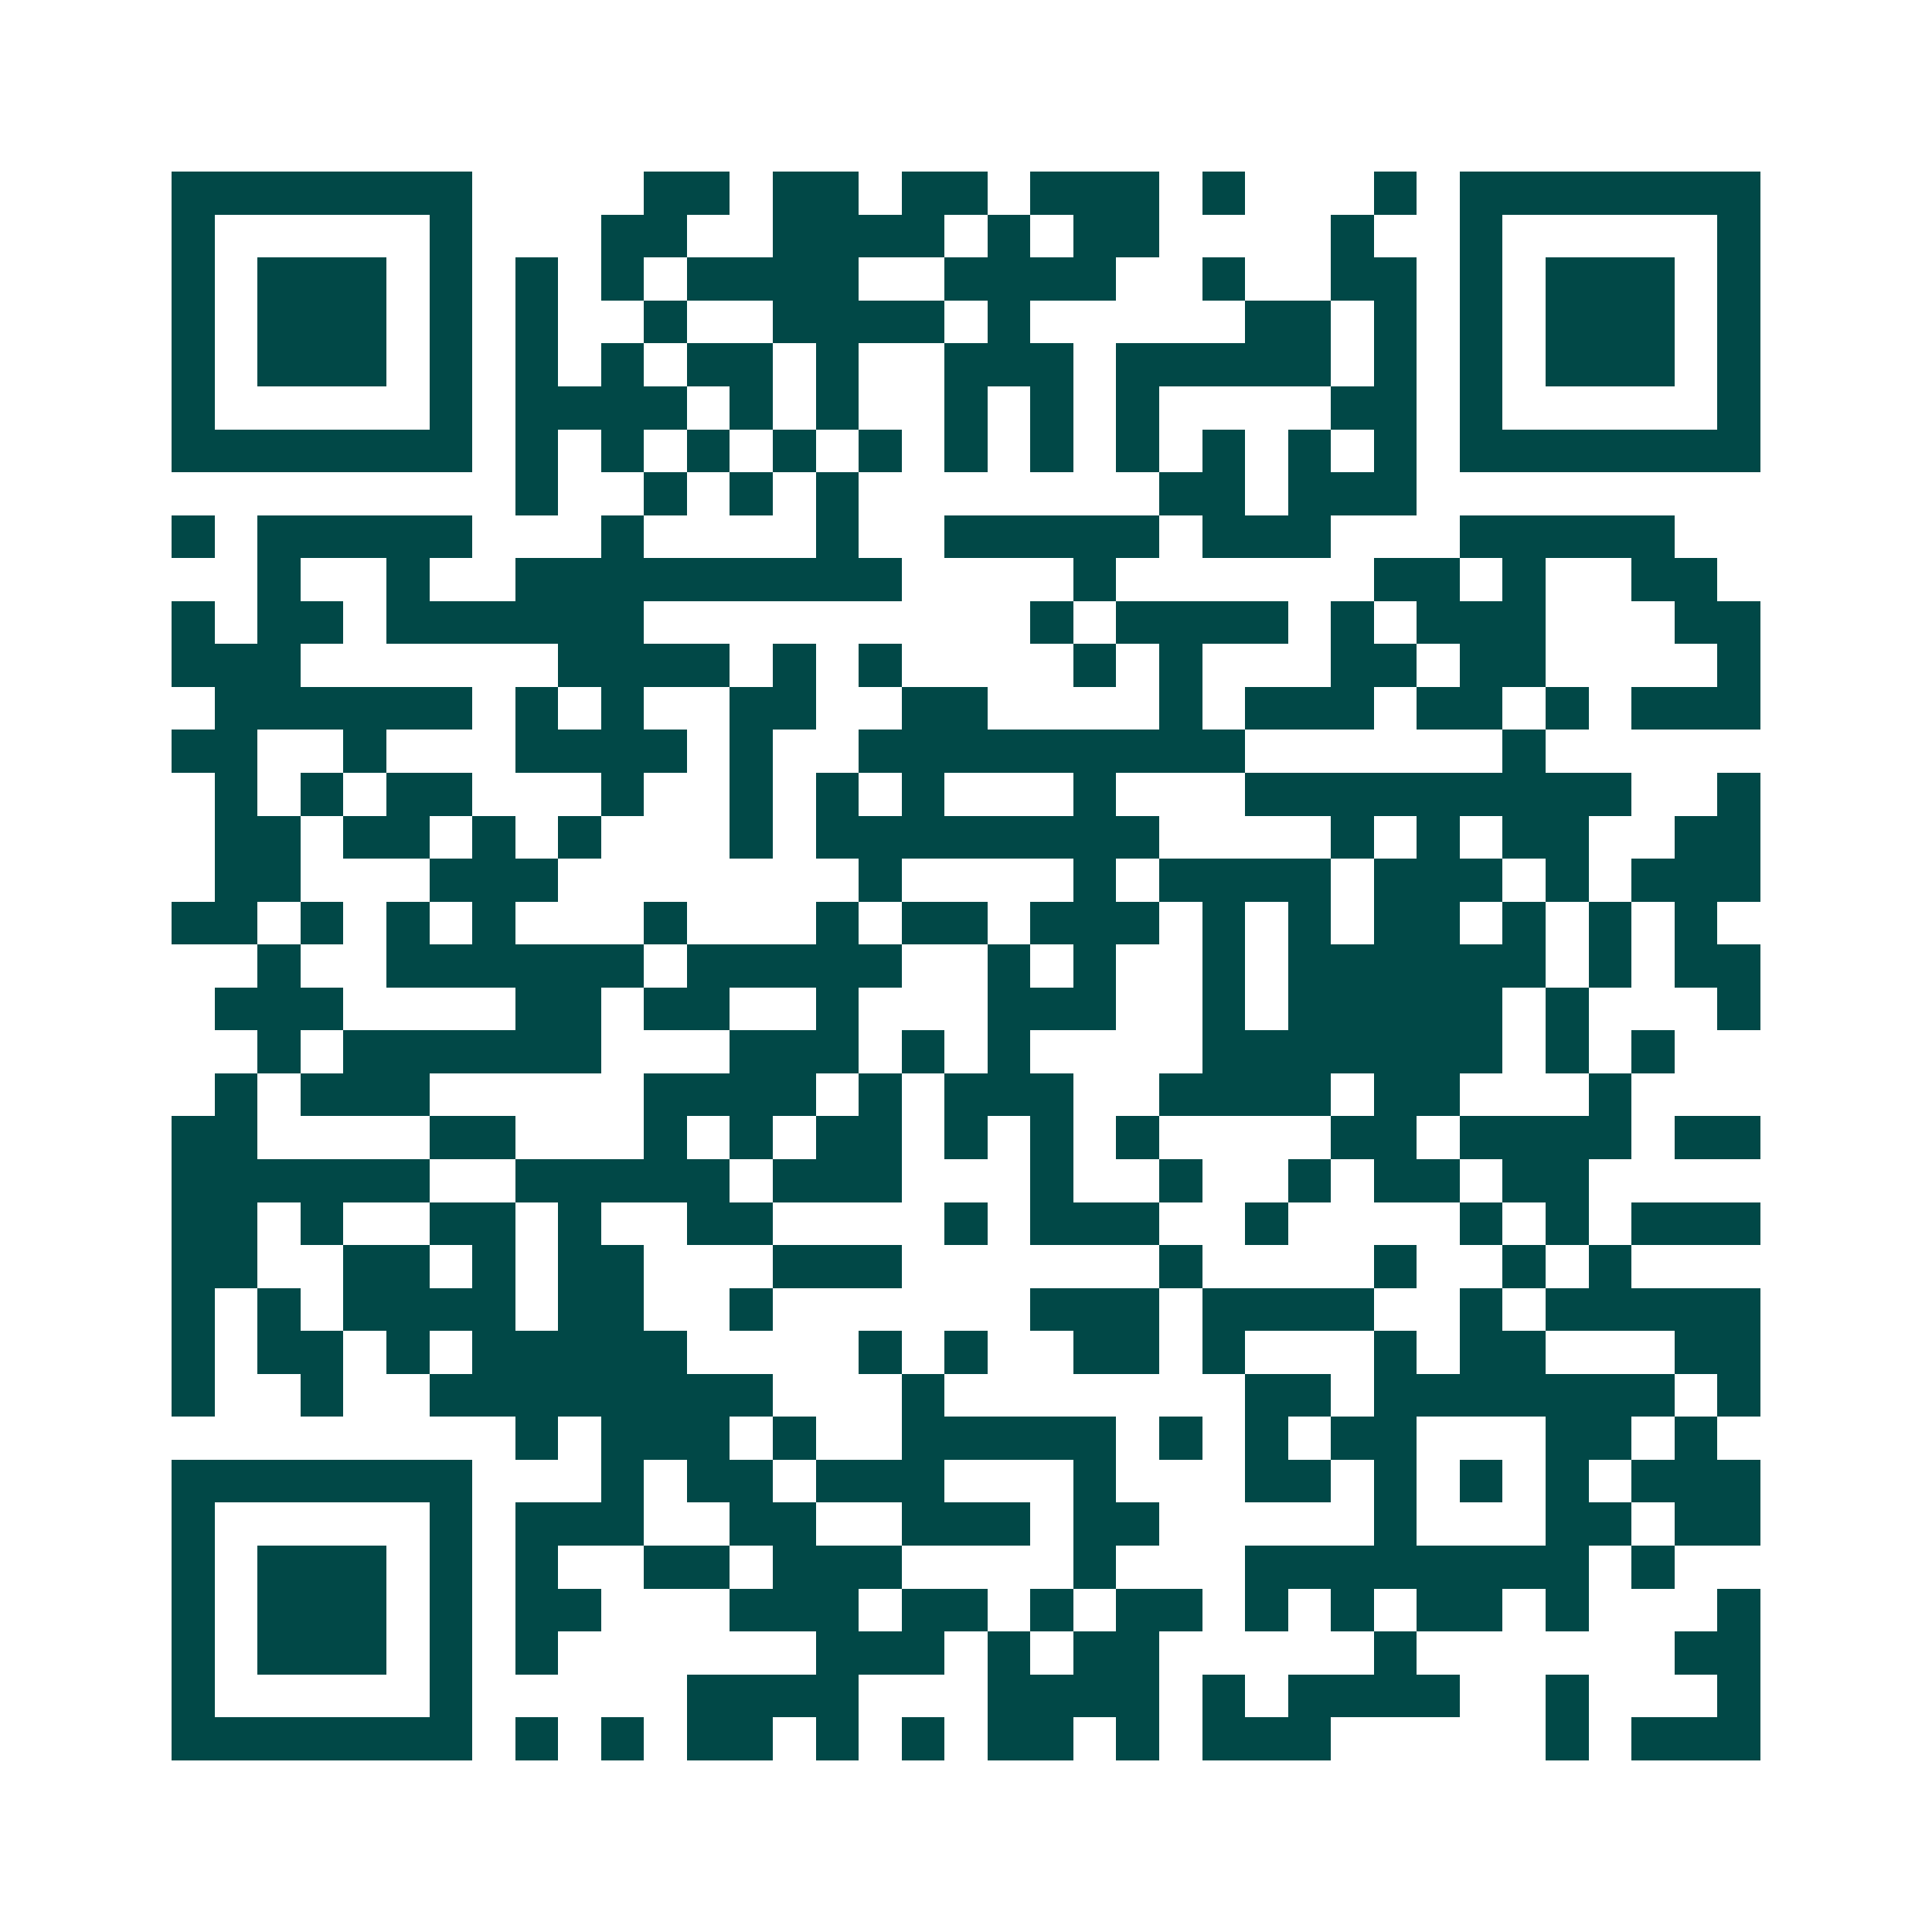 <svg xmlns="http://www.w3.org/2000/svg" width="200" height="200" viewBox="0 0 45 45" shape-rendering="crispEdges"><path fill="#ffffff" d="M0 0h45v45H0z"/><path stroke="#014847" d="M4 4.5h7m4 0h2m1 0h2m1 0h2m1 0h3m1 0h1m3 0h1m1 0h7M4 5.5h1m5 0h1m3 0h2m2 0h4m1 0h1m1 0h2m4 0h1m2 0h1m5 0h1M4 6.5h1m1 0h3m1 0h1m1 0h1m1 0h1m1 0h4m2 0h4m2 0h1m2 0h2m1 0h1m1 0h3m1 0h1M4 7.5h1m1 0h3m1 0h1m1 0h1m2 0h1m2 0h4m1 0h1m5 0h2m1 0h1m1 0h1m1 0h3m1 0h1M4 8.5h1m1 0h3m1 0h1m1 0h1m1 0h1m1 0h2m1 0h1m2 0h3m1 0h5m1 0h1m1 0h1m1 0h3m1 0h1M4 9.5h1m5 0h1m1 0h4m1 0h1m1 0h1m2 0h1m1 0h1m1 0h1m4 0h2m1 0h1m5 0h1M4 10.5h7m1 0h1m1 0h1m1 0h1m1 0h1m1 0h1m1 0h1m1 0h1m1 0h1m1 0h1m1 0h1m1 0h1m1 0h7M12 11.5h1m2 0h1m1 0h1m1 0h1m7 0h2m1 0h3M4 12.5h1m1 0h5m3 0h1m4 0h1m2 0h5m1 0h3m3 0h5M6 13.5h1m2 0h1m2 0h9m4 0h1m6 0h2m1 0h1m2 0h2M4 14.5h1m1 0h2m1 0h6m9 0h1m1 0h4m1 0h1m1 0h3m3 0h2M4 15.5h3m6 0h4m1 0h1m1 0h1m4 0h1m1 0h1m3 0h2m1 0h2m4 0h1M5 16.5h6m1 0h1m1 0h1m2 0h2m2 0h2m4 0h1m1 0h3m1 0h2m1 0h1m1 0h3M4 17.5h2m2 0h1m3 0h4m1 0h1m2 0h9m6 0h1M5 18.5h1m1 0h1m1 0h2m3 0h1m2 0h1m1 0h1m1 0h1m3 0h1m3 0h9m2 0h1M5 19.5h2m1 0h2m1 0h1m1 0h1m3 0h1m1 0h8m4 0h1m1 0h1m1 0h2m2 0h2M5 20.5h2m3 0h3m7 0h1m4 0h1m1 0h4m1 0h3m1 0h1m1 0h3M4 21.5h2m1 0h1m1 0h1m1 0h1m3 0h1m3 0h1m1 0h2m1 0h3m1 0h1m1 0h1m1 0h2m1 0h1m1 0h1m1 0h1M6 22.5h1m2 0h6m1 0h5m2 0h1m1 0h1m2 0h1m1 0h6m1 0h1m1 0h2M5 23.5h3m4 0h2m1 0h2m2 0h1m3 0h3m2 0h1m1 0h5m1 0h1m3 0h1M6 24.5h1m1 0h6m3 0h3m1 0h1m1 0h1m4 0h7m1 0h1m1 0h1M5 25.5h1m1 0h3m5 0h4m1 0h1m1 0h3m2 0h4m1 0h2m3 0h1M4 26.5h2m4 0h2m3 0h1m1 0h1m1 0h2m1 0h1m1 0h1m1 0h1m4 0h2m1 0h4m1 0h2M4 27.5h6m2 0h5m1 0h3m3 0h1m2 0h1m2 0h1m1 0h2m1 0h2M4 28.5h2m1 0h1m2 0h2m1 0h1m2 0h2m4 0h1m1 0h3m2 0h1m4 0h1m1 0h1m1 0h3M4 29.5h2m2 0h2m1 0h1m1 0h2m3 0h3m6 0h1m4 0h1m2 0h1m1 0h1M4 30.5h1m1 0h1m1 0h4m1 0h2m2 0h1m6 0h3m1 0h4m2 0h1m1 0h5M4 31.5h1m1 0h2m1 0h1m1 0h5m4 0h1m1 0h1m2 0h2m1 0h1m3 0h1m1 0h2m3 0h2M4 32.5h1m2 0h1m2 0h8m3 0h1m7 0h2m1 0h7m1 0h1M12 33.5h1m1 0h3m1 0h1m2 0h5m1 0h1m1 0h1m1 0h2m3 0h2m1 0h1M4 34.5h7m3 0h1m1 0h2m1 0h3m3 0h1m3 0h2m1 0h1m1 0h1m1 0h1m1 0h3M4 35.5h1m5 0h1m1 0h3m2 0h2m2 0h3m1 0h2m5 0h1m3 0h2m1 0h2M4 36.5h1m1 0h3m1 0h1m1 0h1m2 0h2m1 0h3m4 0h1m3 0h8m1 0h1M4 37.5h1m1 0h3m1 0h1m1 0h2m3 0h3m1 0h2m1 0h1m1 0h2m1 0h1m1 0h1m1 0h2m1 0h1m3 0h1M4 38.5h1m1 0h3m1 0h1m1 0h1m6 0h3m1 0h1m1 0h2m5 0h1m6 0h2M4 39.5h1m5 0h1m5 0h4m3 0h4m1 0h1m1 0h4m2 0h1m3 0h1M4 40.5h7m1 0h1m1 0h1m1 0h2m1 0h1m1 0h1m1 0h2m1 0h1m1 0h3m5 0h1m1 0h3"/></svg>
